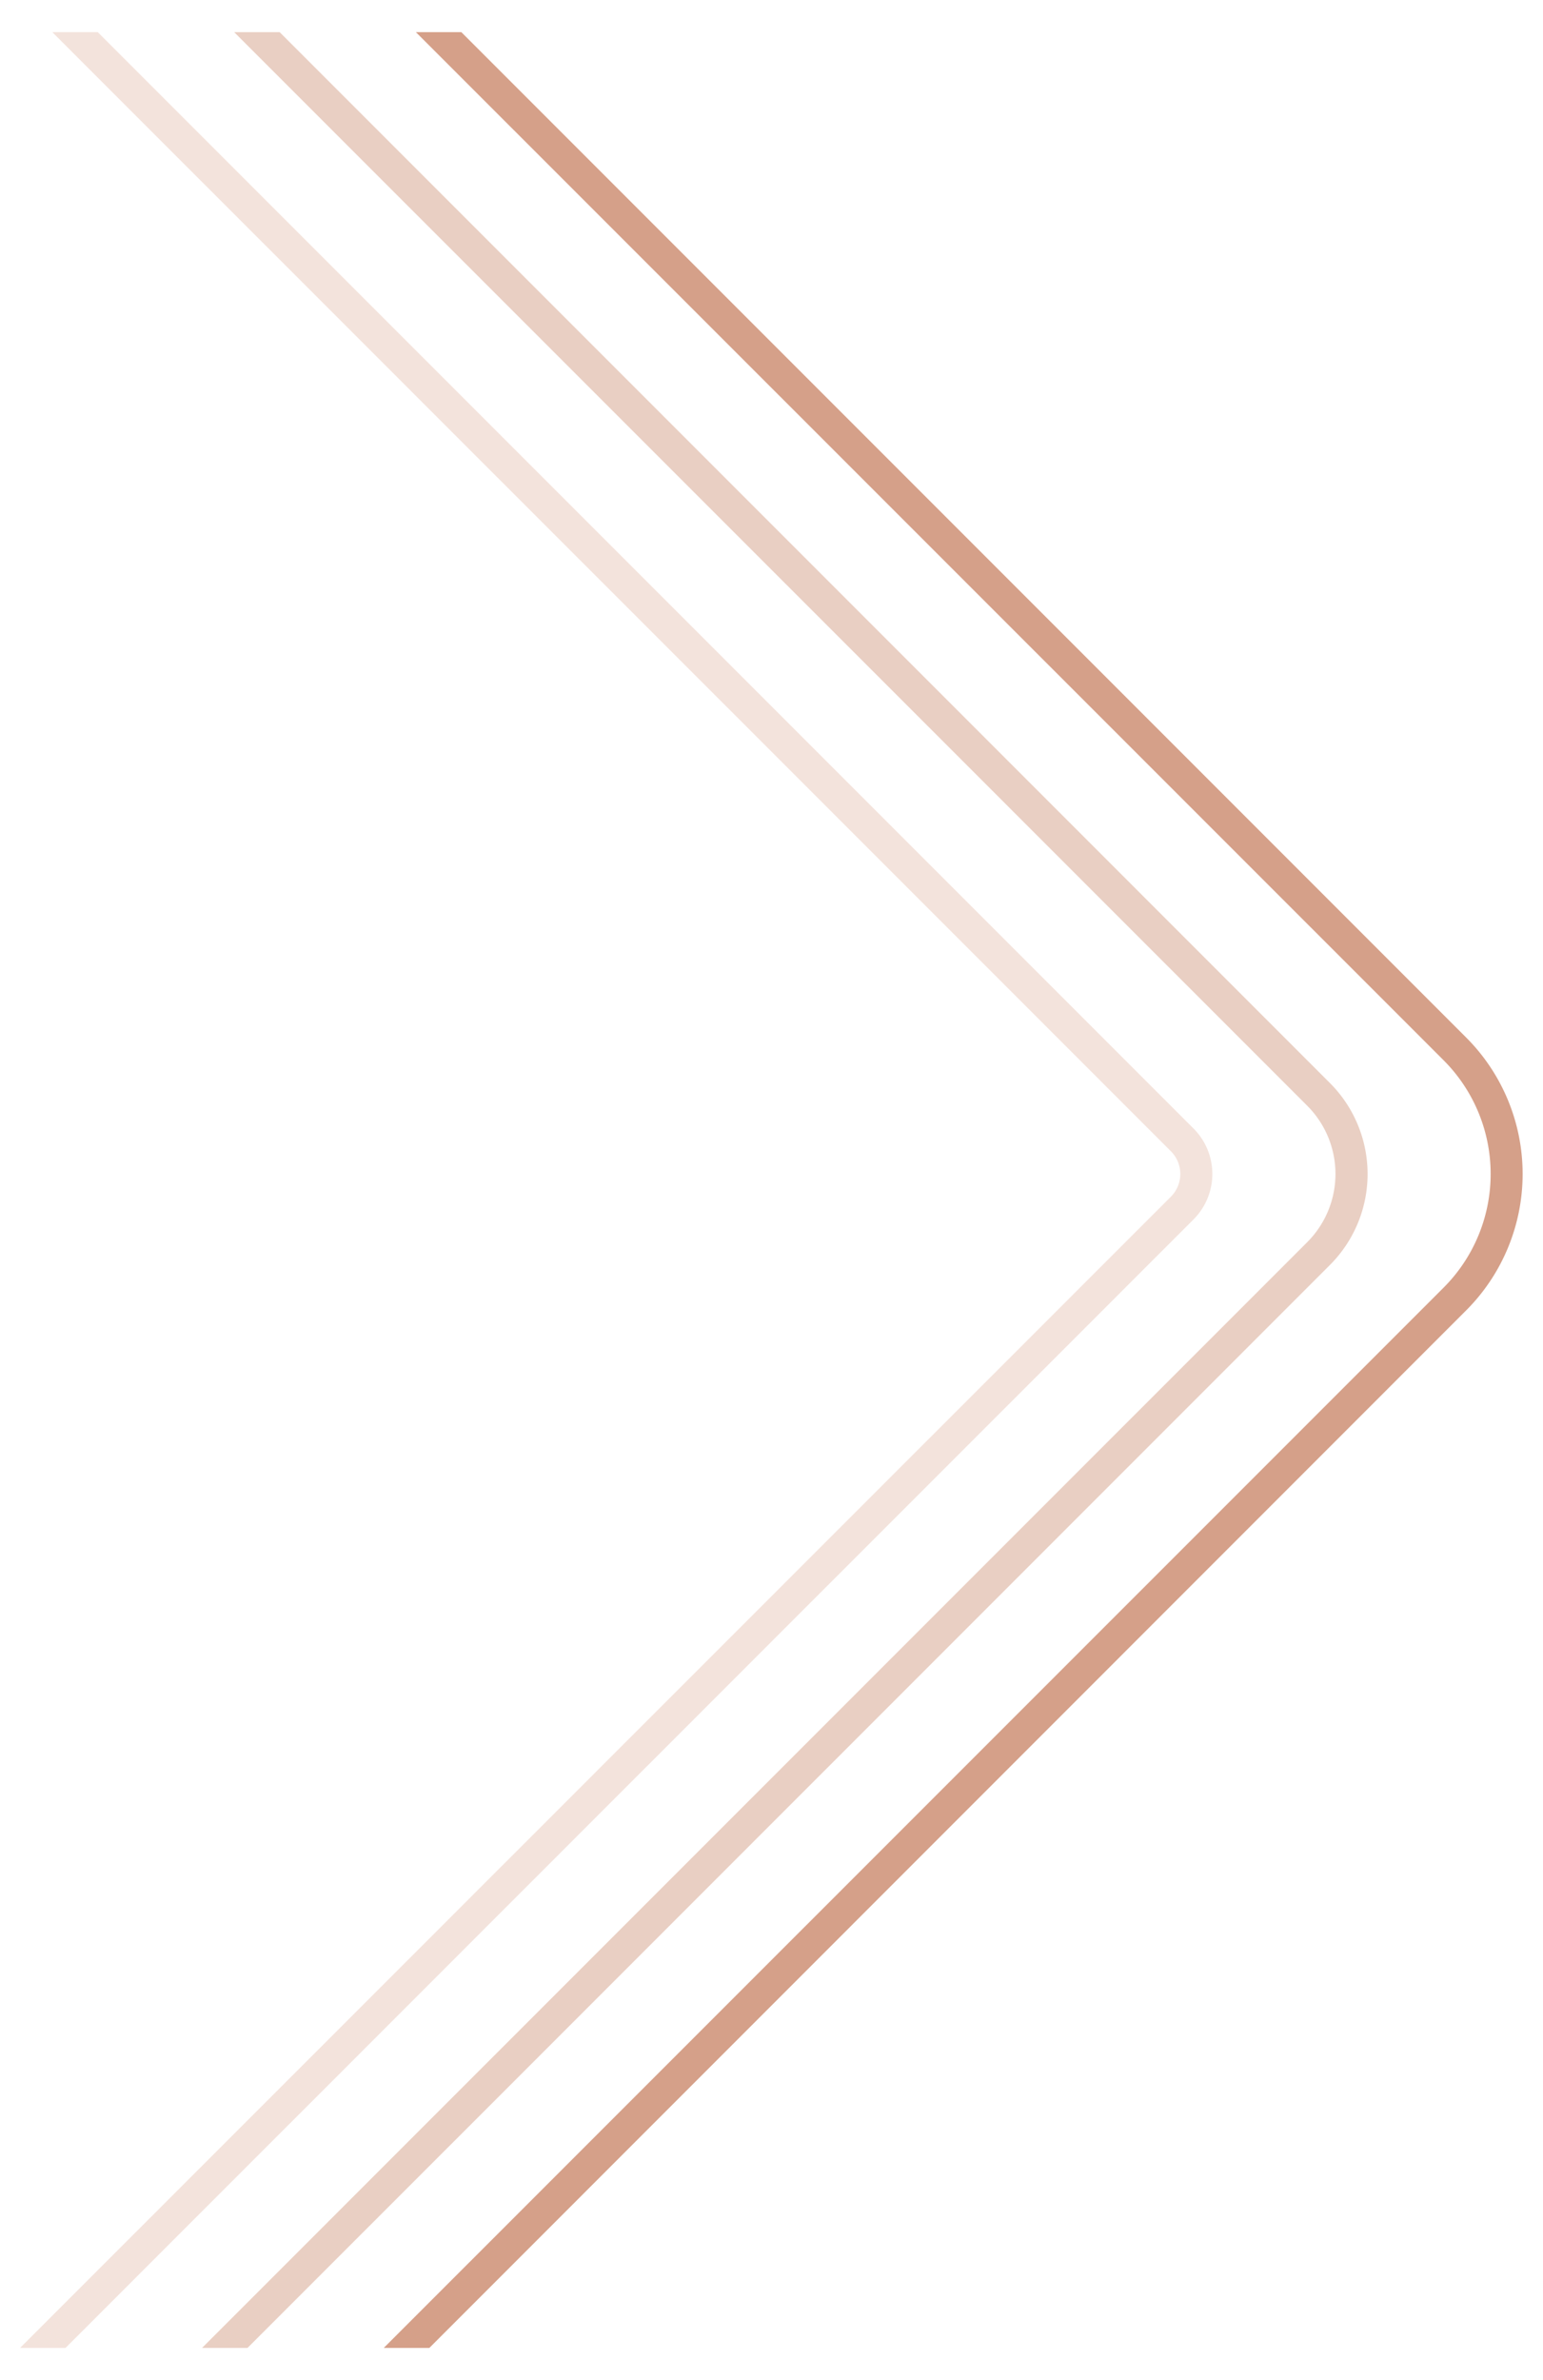 <svg xmlns="http://www.w3.org/2000/svg" width="48" height="74" viewBox="0 0 48 74"><g fill="#d5a089"><path d="M45.609 40.742L13.356 73h-1.418l32.969-32.965a5 5 0 000-7.071L12.938 1h1.414l31.257 31.257a6 6 0 010 8.485z"/><path d="M41.372 39.329L7.7 73H6.285l34.38-34.379a3 3 0 000-4.243L7.285 1H8.7l32.671 32.672a4 4 0 01.001 5.657z" style="isolation:isolate" opacity=".5"/><path d="M37.128 37.914L2.038 73H.624l35.8-35.793a1 1 0 000-1.414L1.628 1h1.414l34.086 34.086a2 2 0 010 2.828z" style="isolation:isolate" opacity=".3"/></g></svg>
